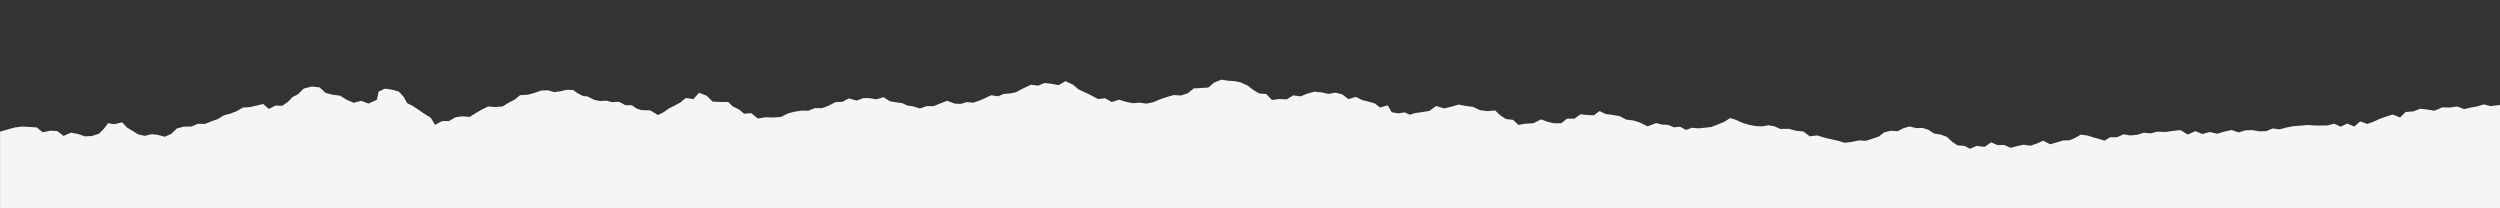 <?xml version="1.0" encoding="UTF-8"?> <svg xmlns="http://www.w3.org/2000/svg" xmlns:xlink="http://www.w3.org/1999/xlink" version="1.1" id="Слой_1" x="0px" y="0px" viewBox="0 0 6000 500" style="enable-background:new 0 0 6000 500;" xml:space="preserve"><rect x="0" y="0" width="6000" height="500" fill="#333333" stroke="none"/> <style type="text/css"> .st0{fill:#F4F5F6;} </style> <polygon class="st0" points="6001.89,499.89 6001.89,251.6 5992.89,252.7 5977.39,254.64 5960.83,250.56 5945.33,255.31 5929.6,258.21 5913.93,261.89 5897.17,255.51 5879.44,258.11 5861.52,257.7 5842.44,265.8 5826.72,263.13 5808.76,260.84 5792.74,267.23 5773.3,268.86 5760.21,281.94 5742.53,274.83 5727.2,279.67 5711.93,284.94 5696.93,291.86 5681.71,297.48 5664.35,291.35 5650.36,303.75 5633.35,296.54 5617.88,304.02 5601.91,296.89 5586.19,301.11 5570.43,301.34 5554.62,301.14 5537.71,300.07 5521,301.46 5504.25,302.88 5487.7,305.92 5471.41,310.5 5454.69,308.28 5438.78,314.68 5422.23,315.27 5405.59,312.23 5389,312.8 5372.54,317.8 5355.74,311.98 5338.35,316.03 5320.98,320.94 5303.43,316.76 5285.94,321.67 5268.68,314.83 5250.72,322.91 5232.99,312.16 5214.53,314.29 5196.2,316.79 5177.77,315.87 5161.84,320.05 5145.26,318.63 5129.45,323.48 5113.21,325.09 5096.28,322.28 5080.85,329.46 5064.36,329.39 5050.75,337.57 5035.6,332.77 5023.81,329.7 5010.56,325.35 4993.71,323.19 4979.81,331.25 4967.21,336.53 4951.37,337.24 4935.82,341.78 4920.29,346.28 4903.58,337.65 4888.29,344.52 4872.93,349.64 4856.76,347.36 4841.42,350.49 4825.33,354.7 4809.99,347.92 4794.05,348.22 4778.65,341.67 4763.08,352.44 4743.87,350.24 4728.08,357.01 4714.7,350.09 4697.82,348.86 4684.66,339.81 4672.61,328.49 4657.78,322.99 4641.6,320.41 4628.38,311.6 4613.74,306.98 4598.96,307.56 4582.96,303.48 4568.19,307.74 4553.88,314.98 4538.22,313.73 4522.46,317.56 4508.85,327.8 4493.67,332.84 4478.5,337.87 4461.59,337.06 4445.12,340.4 4427.57,342.69 4410.95,337.76 4394.24,334.07 4377.58,330.07 4361.14,324.98 4343.48,327.16 4328.14,315.62 4310.85,313.84 4292.87,309.13 4272.62,309.45 4258.74,303.23 4244.47,300.64 4229.47,303.2 4214.72,302.71 4197.85,299.6 4181.2,294.52 4164.95,287.19 4152.37,283.39 4137.94,292.52 4122.45,298.9 4106.33,304.98 4091.04,306.53 4076.1,307.99 4060.93,306.67 4046.36,311.71 4032.27,304.18 4017.25,305.62 4003.4,299.69 3988.77,298.99 3974.62,295.41 3954.39,303.29 3936.6,294.48 3920.26,289.13 3903,287.06 3887.35,278.8 3870.34,275.86 3853.02,273.46 3839.12,266.49 3825.11,276.75 3808.73,275.86 3793.27,274.25 3778.69,284.74 3760.98,284.74 3746.85,295.87 3729.33,295.89 3713.85,292.14 3698.51,286.45 3680.54,295.67 3661.11,296.92 3644.08,299.7 3631.38,287.63 3614.19,285.7 3600.48,276.69 3588.3,264.96 3569.58,266.76 3552.29,264.57 3535.56,256.58 3518.12,254.37 3500.77,250.96 3483.08,256.14 3465.95,260.14 3446.75,254.42 3430.53,266.26 3412.78,268.97 3394.93,271.68 3383.55,275.33 3371.38,269.71 3355.32,272.07 3340.06,269.3 3330.41,252.81 3311.98,258.01 3299.61,248.24 3285.36,244.09 3269.49,240.24 3253.99,232.55 3236.18,237.98 3221.42,226.5 3205.32,222.41 3187.99,225.35 3171.95,221.77 3154.6,220.06 3137.95,224.54 3121.64,231.3 3103.87,228.9 3088.07,238.47 3070.58,237.6 3052.83,239.98 3038.89,225.56 3021.88,224.34 3007.71,215.76 2993.99,205.18 2977.95,197.91 2962.47,194.66 2946.72,193.67 2931.61,191.15 2914.03,198.03 2900.04,210.1 2882.47,211.22 2864.83,212.13 2850.68,223.8 2834.41,229.16 2816.48,228.09 2800.09,233 2783.89,238.36 2768.2,245.15 2751.85,248.74 2735.68,246.44 2718.6,247.65 2702.12,244.23 2685.85,239.33 2668.15,244.79 2652.49,235.8 2635.28,237.68 2619.86,229.36 2604.4,221.98 2588.33,214.37 2574.5,202.73 2557,194.83 2540.83,204.33 2523.97,201.18 2507.24,199.12 2491.47,205.55 2474.05,203.34 2451.83,213.99 2438.66,221.33 2424.4,224.32 2409.2,225.38 2394.97,231.05 2378.72,228.48 2364.69,235.42 2350.3,241.52 2335.55,246.48 2320.63,245.05 2306.23,249.29 2291.59,248.75 2273.19,241.83 2256.48,248.37 2240.21,254.76 2224.3,254.68 2207.71,260.27 2192.21,255.38 2178.02,253.33 2165.24,247.48 2150.6,245.63 2135.12,242.87 2120.56,233.22 2103.57,238.31 2086.79,235.59 2072.14,235.53 2056.11,241.41 2037.43,236.19 2021.83,244.29 2004.53,245.25 1989.03,253.61 1972.89,259.58 1955.42,259.49 1940.26,265.7 1923.13,265.61 1906.64,268.14 1891.43,272.13 1873.72,280.8 1854.6,281.97 1836.91,281.51 1818.68,284.49 1802.99,271.44 1786.05,272.92 1773.41,262.52 1759,255.72 1747.48,244.68 1728.62,244.76 1710.41,243.93 1696.05,229.66 1677.73,222.68 1663.94,238.03 1646.1,235.07 1632.92,245.88 1619.58,253.18 1605.89,259.93 1593.5,268.88 1579.2,276.08 1560.58,264.88 1539.34,264.3 1528.24,260.64 1515.91,252.41 1500.9,252.51 1486.02,244.29 1468.02,245.07 1455.16,241.55 1440.59,242.53 1426.19,239.75 1410.04,231.48 1399.42,230.46 1386.92,224.07 1375.4,215.91 1358.96,215.66 1344.36,219.28 1329.87,221.13 1315.55,216.7 1298.52,217.34 1282.32,223.13 1266.39,227.38 1248.25,228.43 1234.97,239.23 1220.86,246.41 1206.25,255.42 1189.34,256.91 1171.53,255.48 1156.41,262.89 1141.67,271.56 1127.06,280.59 1109.32,279.12 1092.72,281.57 1078.07,290.4 1060.88,290.74 1044.11,299.66 1033.73,282.53 1019.89,274.11 1006.23,264.7 992.27,255.31 977,247.39 968.37,231.91 956.85,219.52 938.34,214.76 923.61,212.88 908.7,219.84 904.62,239.31 884.41,248.63 867.05,242.03 848.8,246.69 831.87,239.43 816.39,229.65 798.64,227.44 781.33,222.92 767.02,209.7 748,207.64 728.96,212.59 715.14,226.16 701.97,233.04 690.86,244.69 677.44,253.75 661.13,253.39 645.33,261.35 631.63,249.57 614.04,253.84 599.5,256.95 582.68,258.21 568.49,266.53 553.23,272.68 537.43,276.63 523.49,285.44 507.93,290.97 491.84,297.39 474.56,297.29 458.83,303.84 440.93,303.94 424.31,308.44 411.14,321.24 395.31,328.2 378.59,323.64 364.39,321.98 347.48,326.05 331.75,322.57 318.29,314.24 304.86,306.1 293.11,293.56 274.5,298.2 259.38,295.58 249.9,308.42 237.54,320.86 220.68,326.35 203.62,327.23 187.09,321.56 170.61,318.3 152.68,326.21 137.29,314.52 120.46,313.64 102.79,317.54 87.88,305.67 70.98,304.79 54.2,303.66 35.84,305.93 18.2,310.73 0.67,315.78 0.11,316.01 0.11,499.89 "></polygon> </svg> 